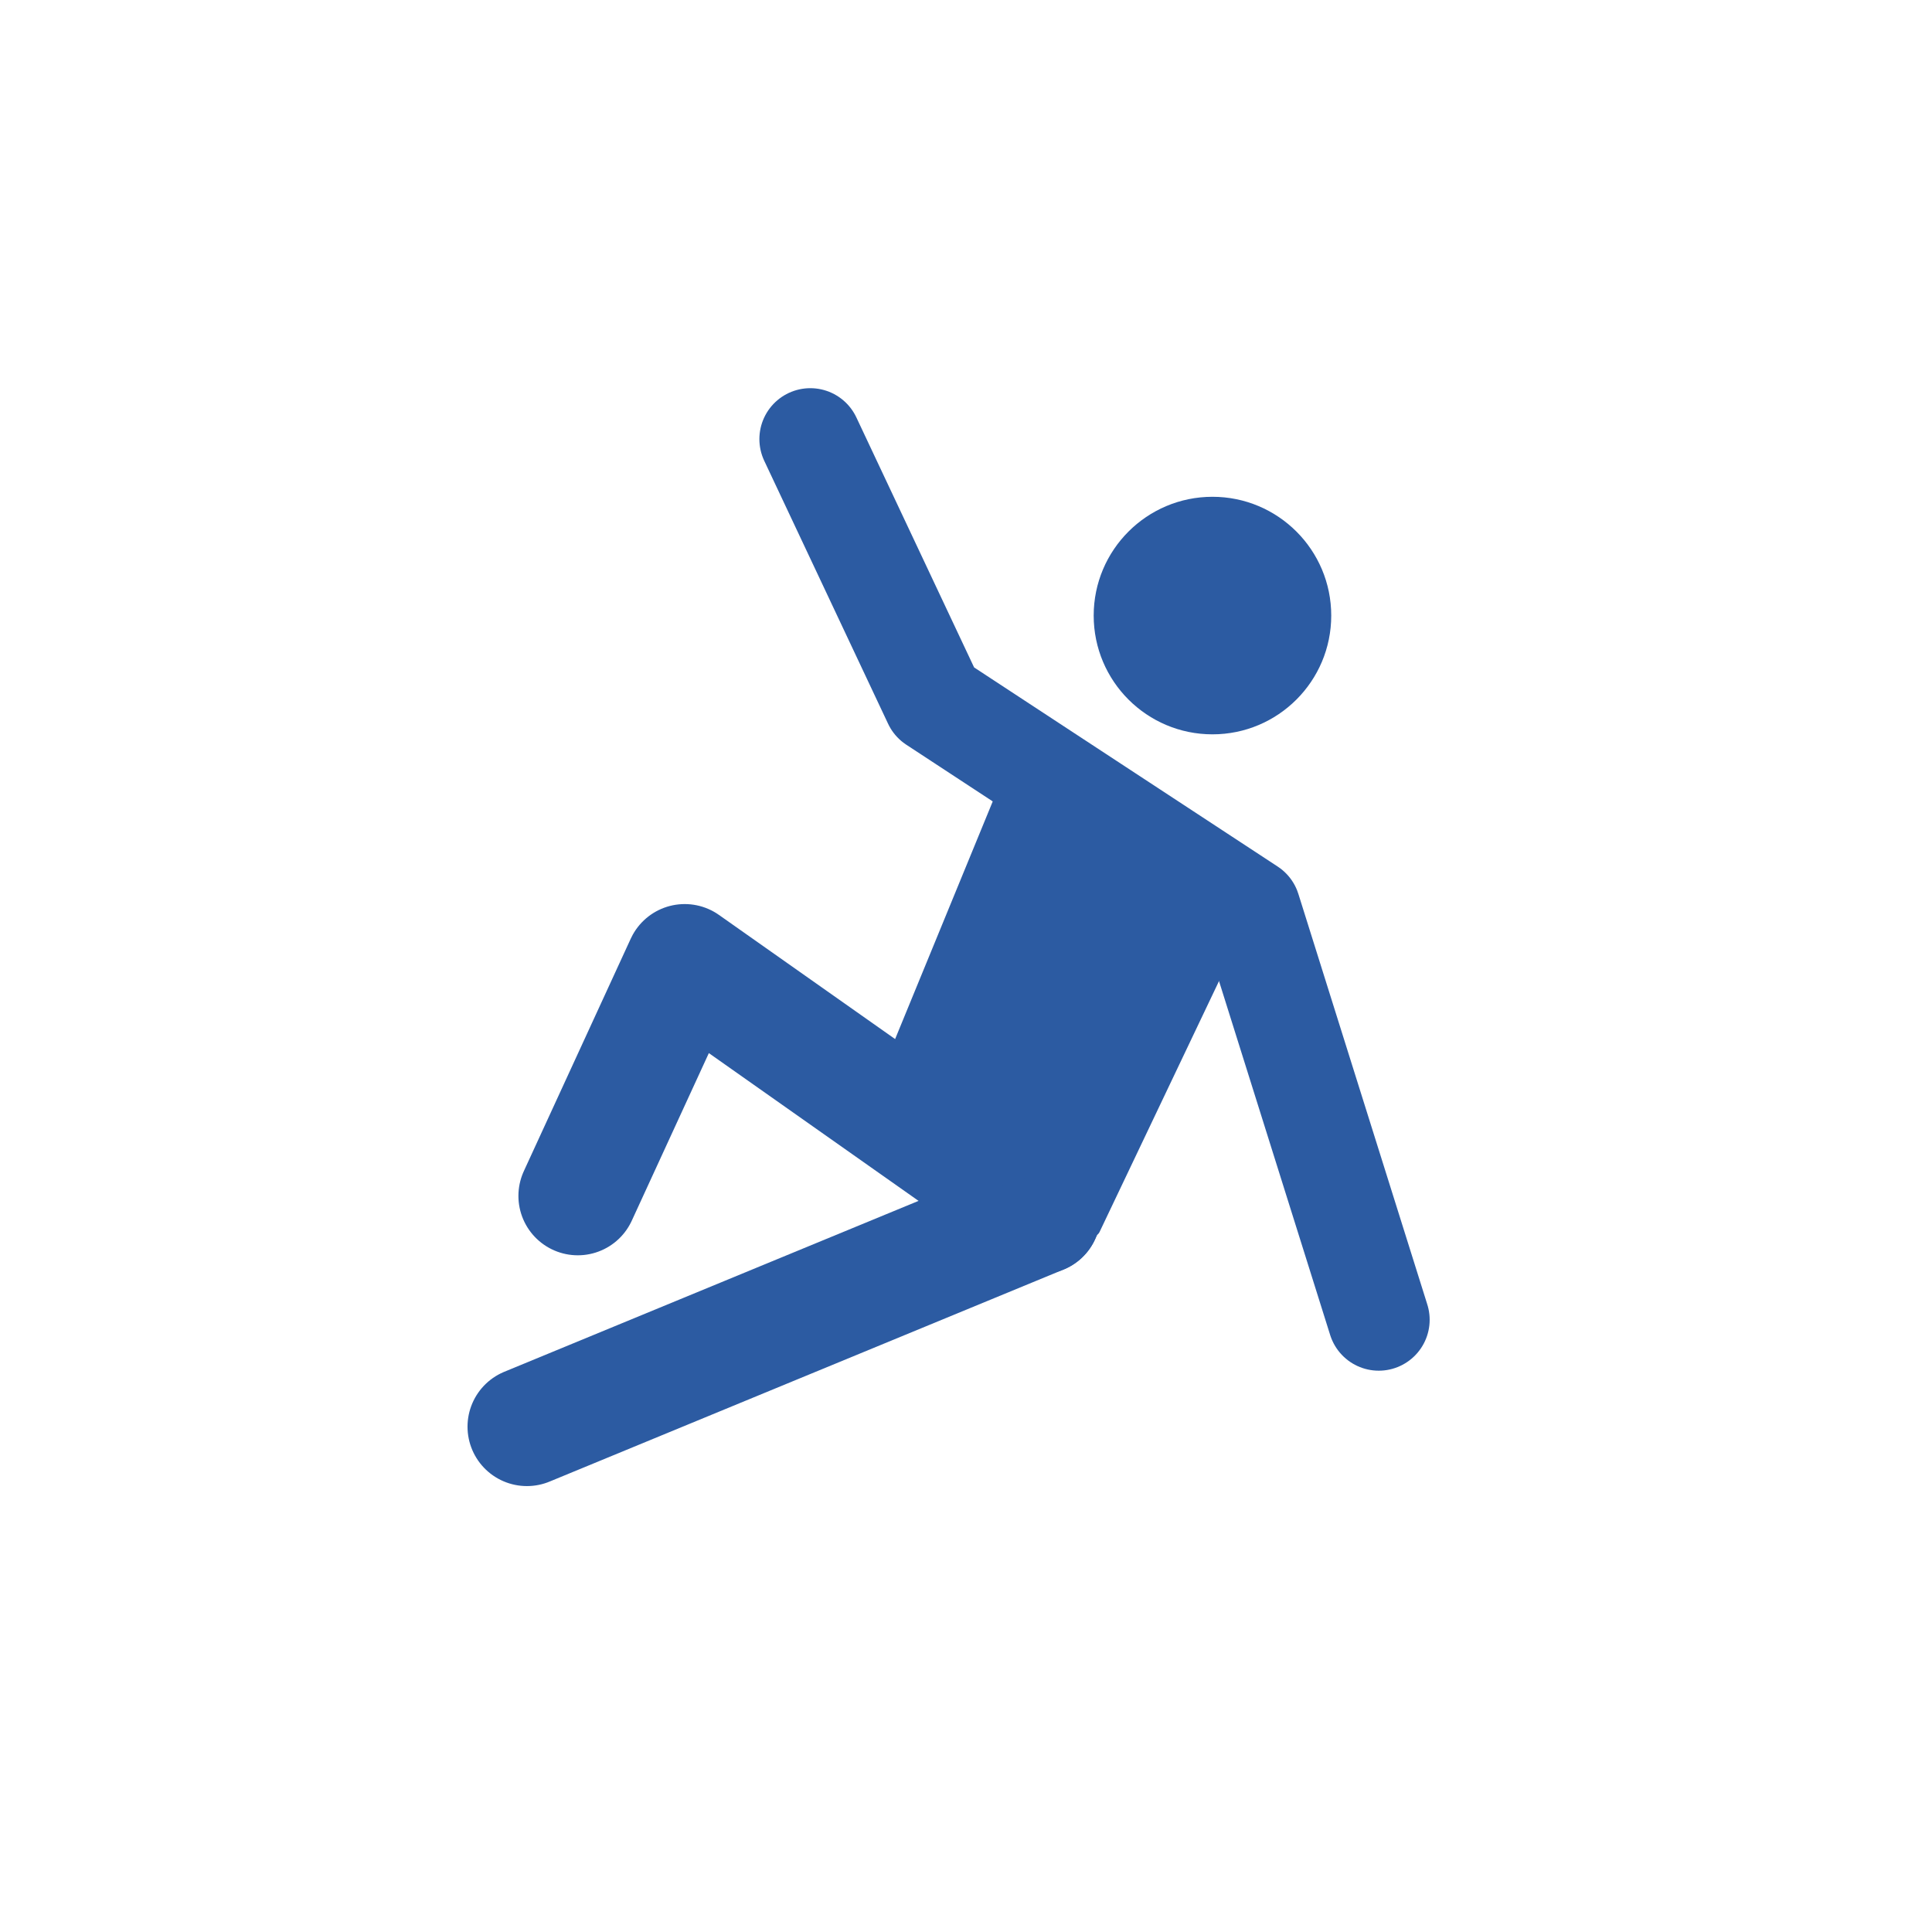 <svg width="44" height="44" viewBox="0 0 44 44" fill="none" xmlns="http://www.w3.org/2000/svg">
<mask id="mask0_2510_1199" style="mask-type:alpha" maskUnits="userSpaceOnUse" x="0" y="0" width="44" height="44">
<rect width="44" height="44" fill="#D9D9D9"/>
</mask>
<g mask="url(#mask0_2510_1199)">
<path d="M18.454 10L21.275 15.99L28.463 20.705L31.4 30.057" stroke="#2C5BA2" stroke-width="2.319" stroke-linecap="round" stroke-linejoin="round"/>
<path d="M26.84 20.705L23.71 27.661L12 32.492" stroke="#2C5BA2" stroke-width="2.705" stroke-linecap="round" stroke-linejoin="round"/>
<path d="M13.159 27.236L15.594 21.942L23.71 27.661" stroke="#2C5BA2" stroke-width="2.705" stroke-linecap="round" stroke-linejoin="round"/>
<circle cx="27.613" cy="14.019" r="2.705" fill="#2C5BA2"/>
<path d="M23.207 17.304L28.347 20.666L24.869 27.971L20 25.111L23.207 17.304Z" fill="#2C5BA2" stroke="#2C5BA2" stroke-width="0.386" stroke-linecap="round" stroke-linejoin="round"/>
</g>
</svg>
